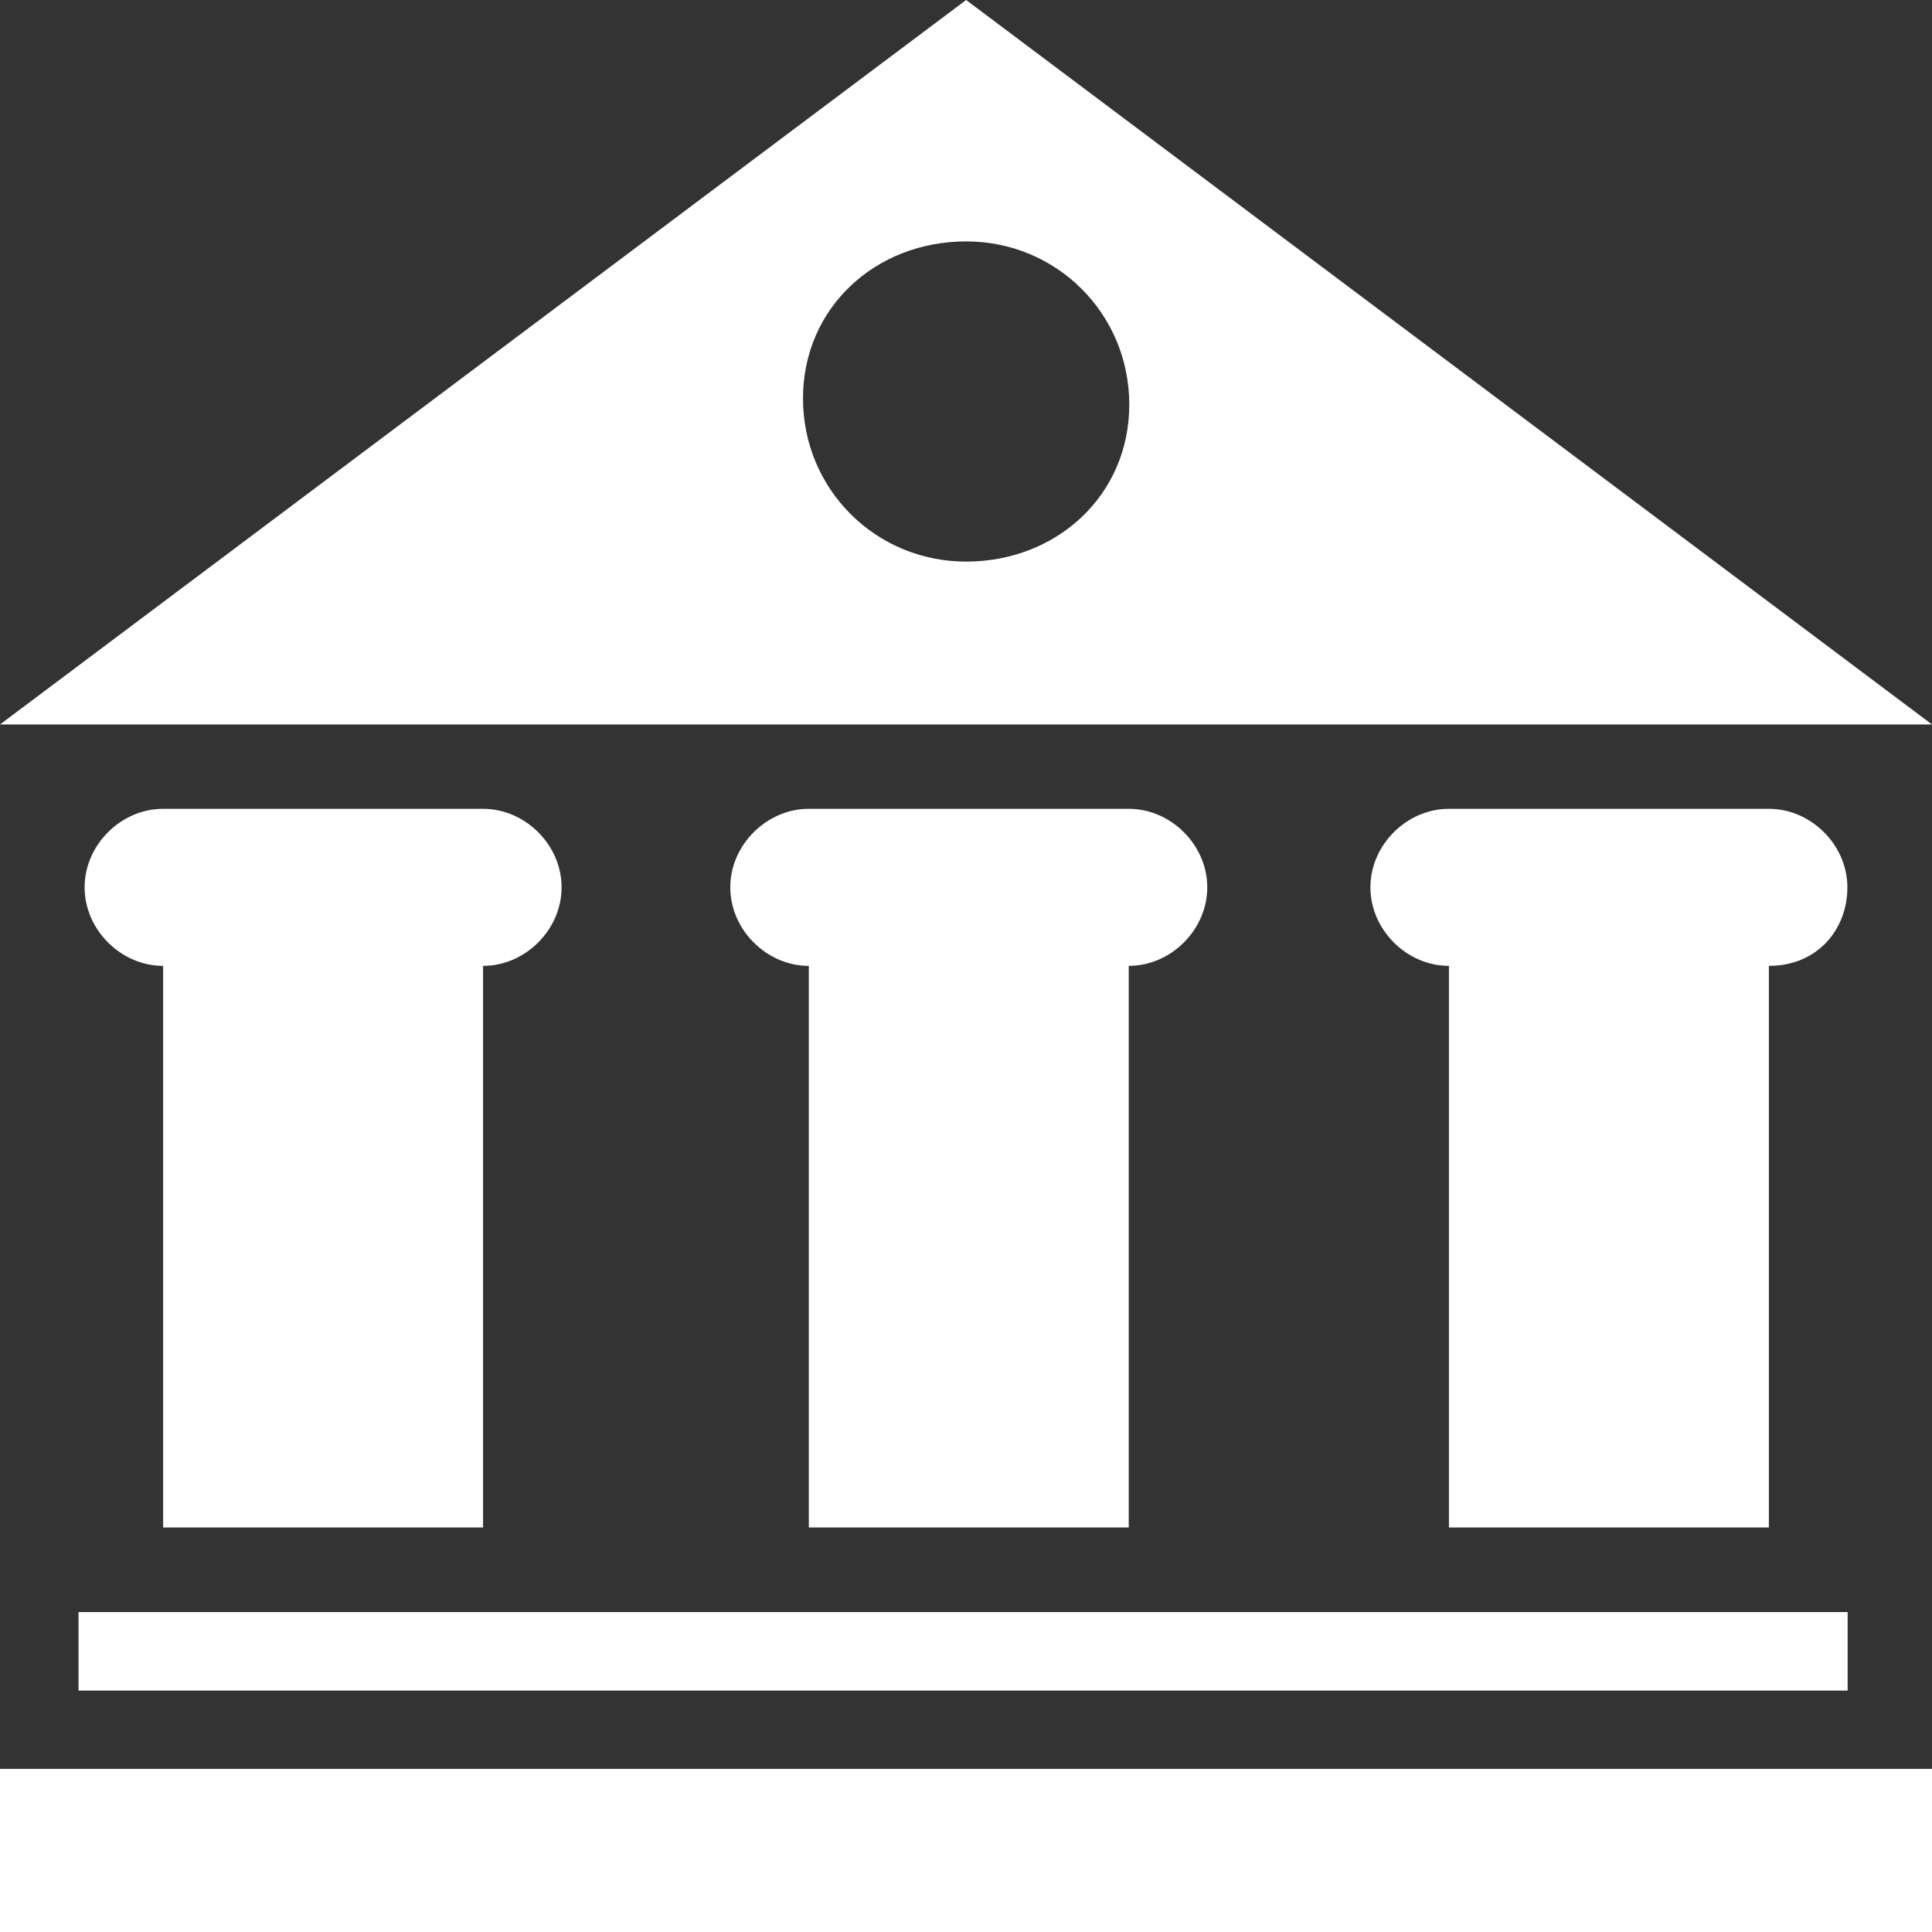 <svg xmlns="http://www.w3.org/2000/svg" id="Capa_1" data-name="Capa 1" viewBox="0 0 73.07 73.07"><rect x="0" y="0" width="73.07" height="73.07" fill="#333333" stroke="none"/><defs><style>      .cls-1 {        fill: #fff;        fill-rule: evenodd;      }    </style></defs><path class="cls-1" d="M73.07,73.07H0v-6.17H73.07v6.17Zm-2.97-9.13H2.97v-2.97H69.88v2.97h.23Zm-51.84-6.17H6.17v-21.24c-1.6,0-2.97-1.37-2.97-2.97s1.37-2.97,2.97-2.97h12.1c1.6,0,2.97,1.37,2.97,2.97s-1.37,2.97-2.97,2.97v21.24Zm24.43,0h-12.1v-21.24c-1.6,0-2.97-1.37-2.97-2.97s1.37-2.97,2.97-2.97h12.1c1.6,0,2.97,1.37,2.97,2.97s-1.37,2.97-2.97,2.97v21.24Zm24.21,0h-12.1v-21.24c-1.6,0-2.97-1.37-2.97-2.97s1.37-2.97,2.97-2.97h12.1c1.6,0,2.97,1.37,2.97,2.97s-1.14,2.97-2.97,2.97v21.24ZM36.54,0L0,27.4H73.07L36.54,0Zm0,9.13c3.43,0,6.17,2.74,6.17,6.17s-2.74,5.94-6.17,5.94-6.17-2.74-6.17-6.17,2.74-5.94,6.17-5.94Z"></path></svg>